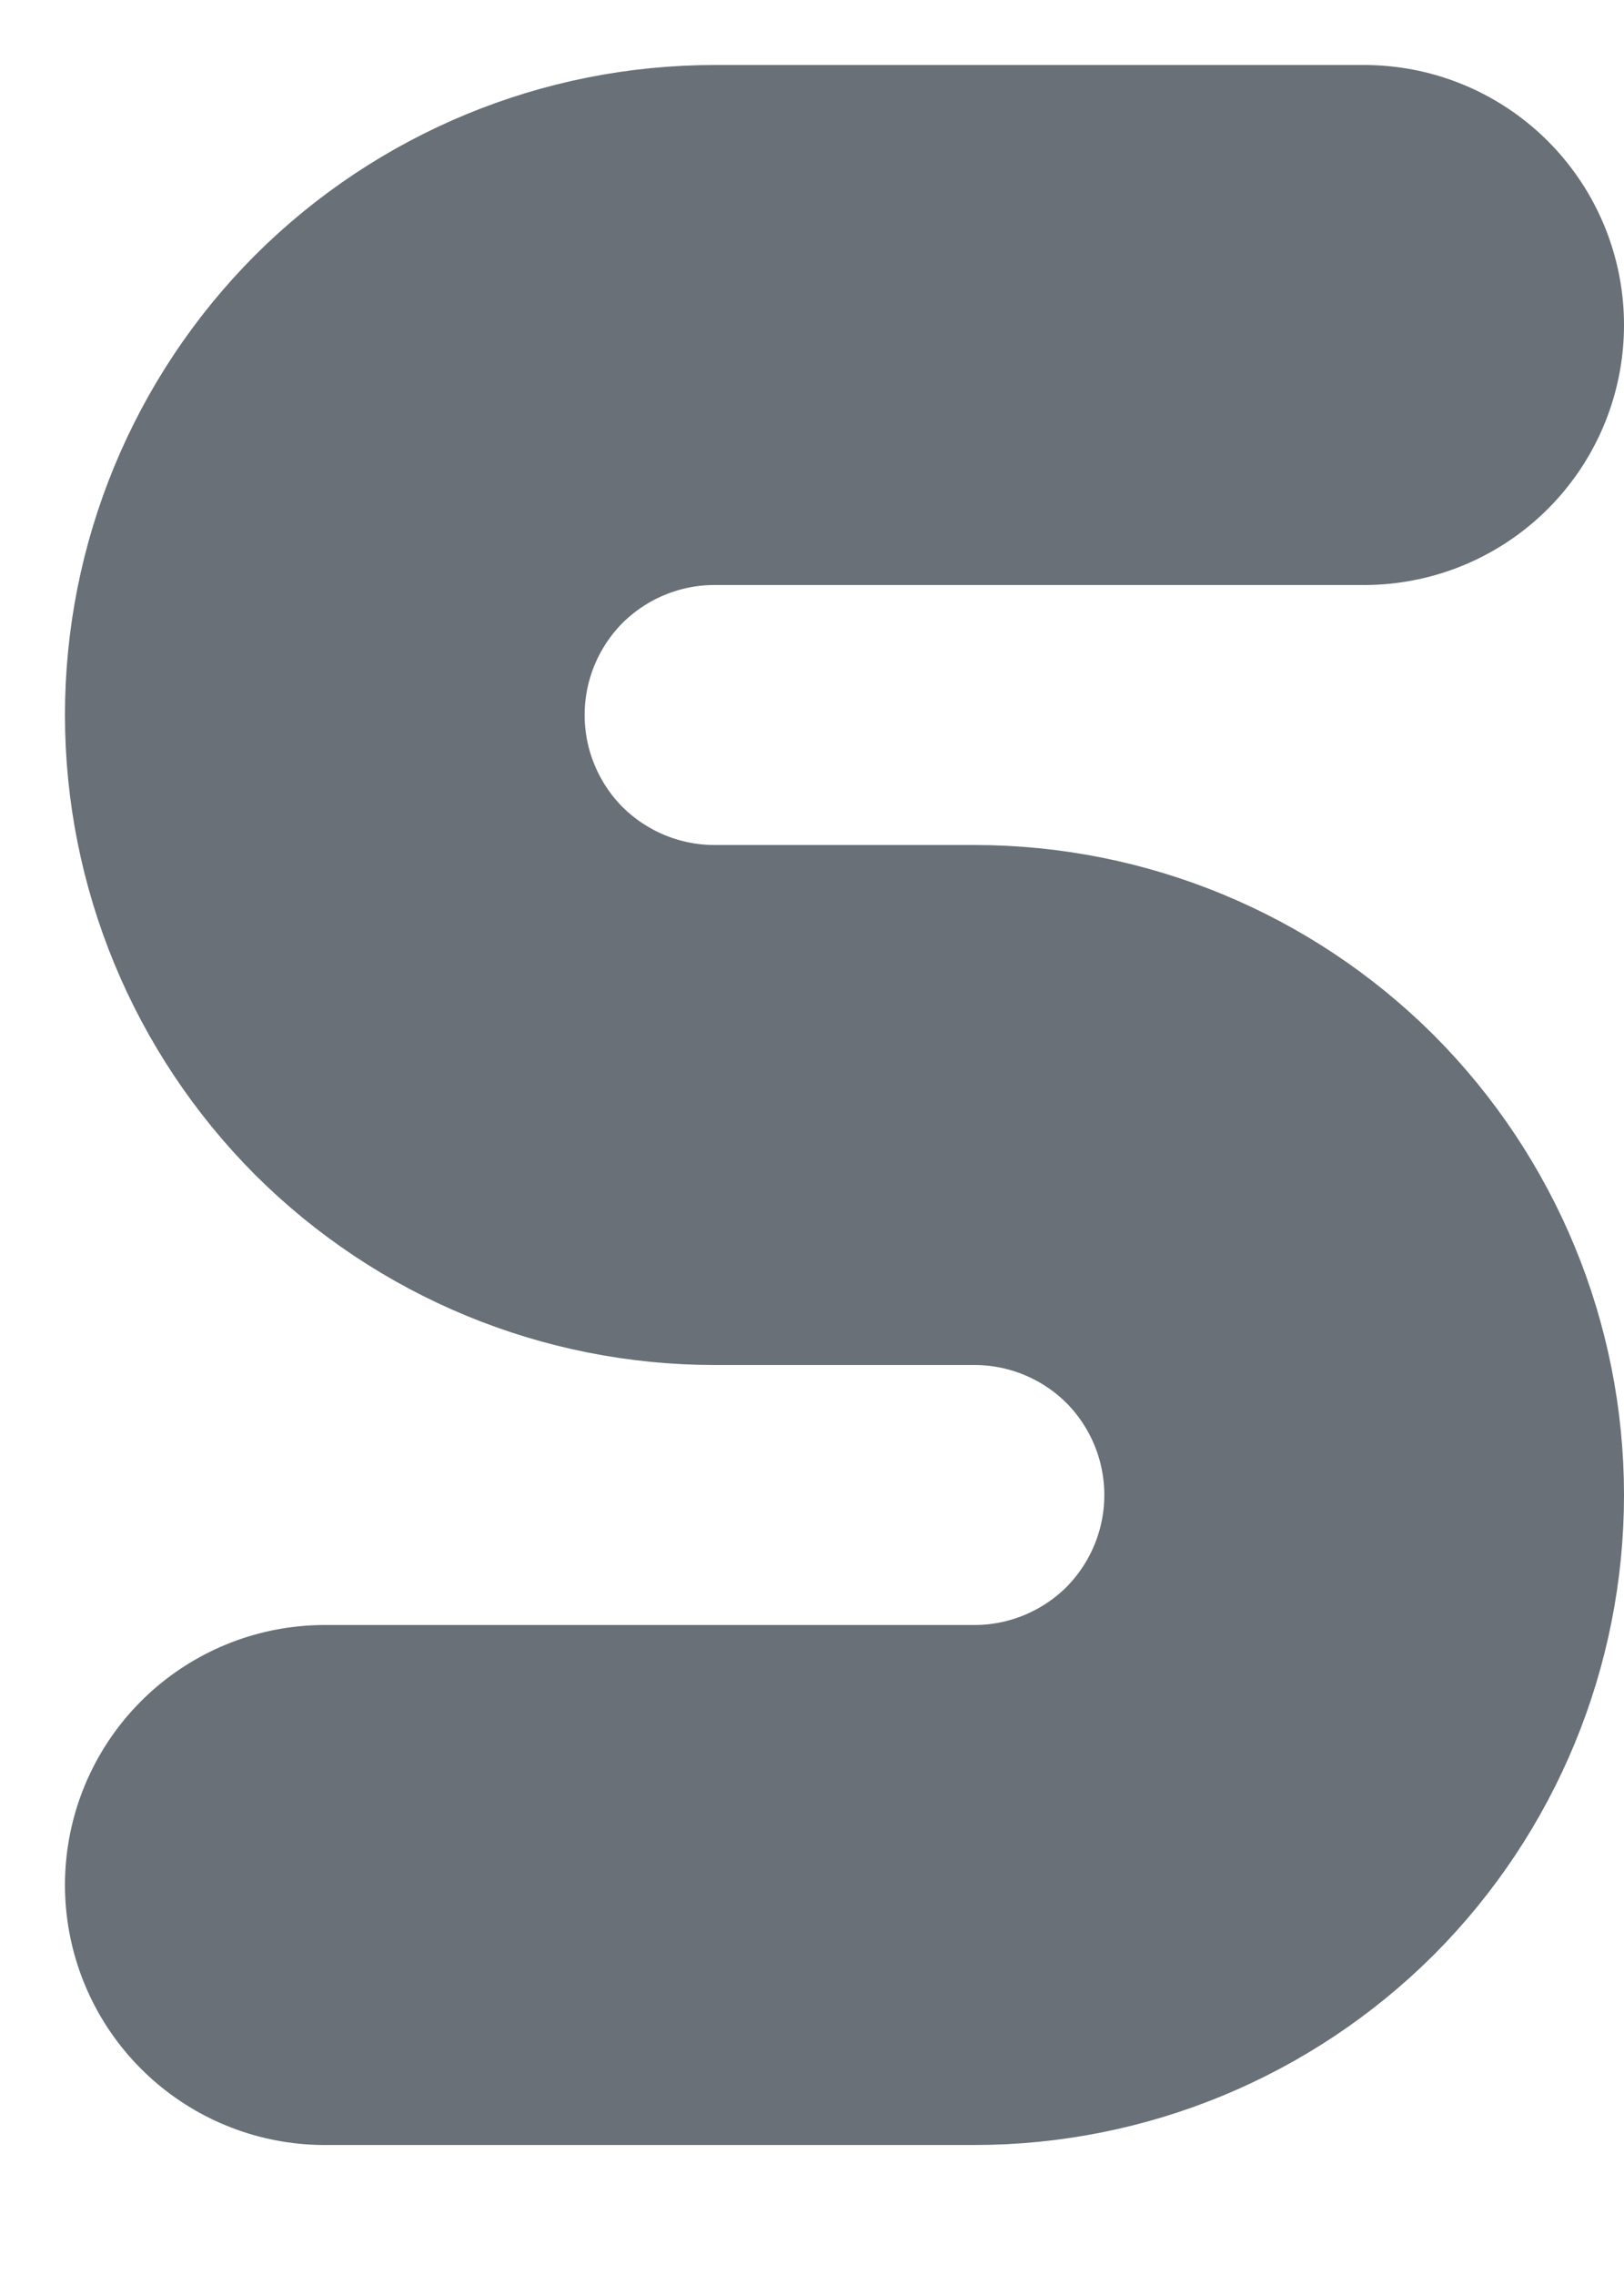 <?xml version="1.0" encoding="utf-8"?>
<svg xmlns="http://www.w3.org/2000/svg" fill="none" height="100%" overflow="visible" preserveAspectRatio="none" style="display: block;" viewBox="0 0 5 7" width="100%">
<path d="M4.2 1H2.2C1.882 1 1.577 1.126 1.351 1.351C1.126 1.577 1 1.882 1 2.2C1 2.518 1.126 2.823 1.351 3.049C1.577 3.274 1.882 3.4 2.2 3.4H3C3.318 3.4 3.623 3.526 3.849 3.751C4.074 3.977 4.2 4.282 4.2 4.6C4.2 4.918 4.074 5.223 3.849 5.449C3.623 5.674 3.318 5.8 3 5.8H1" id="Vector" stroke="#697077" stroke-linecap="round" stroke-width="1.6"/>
</svg>